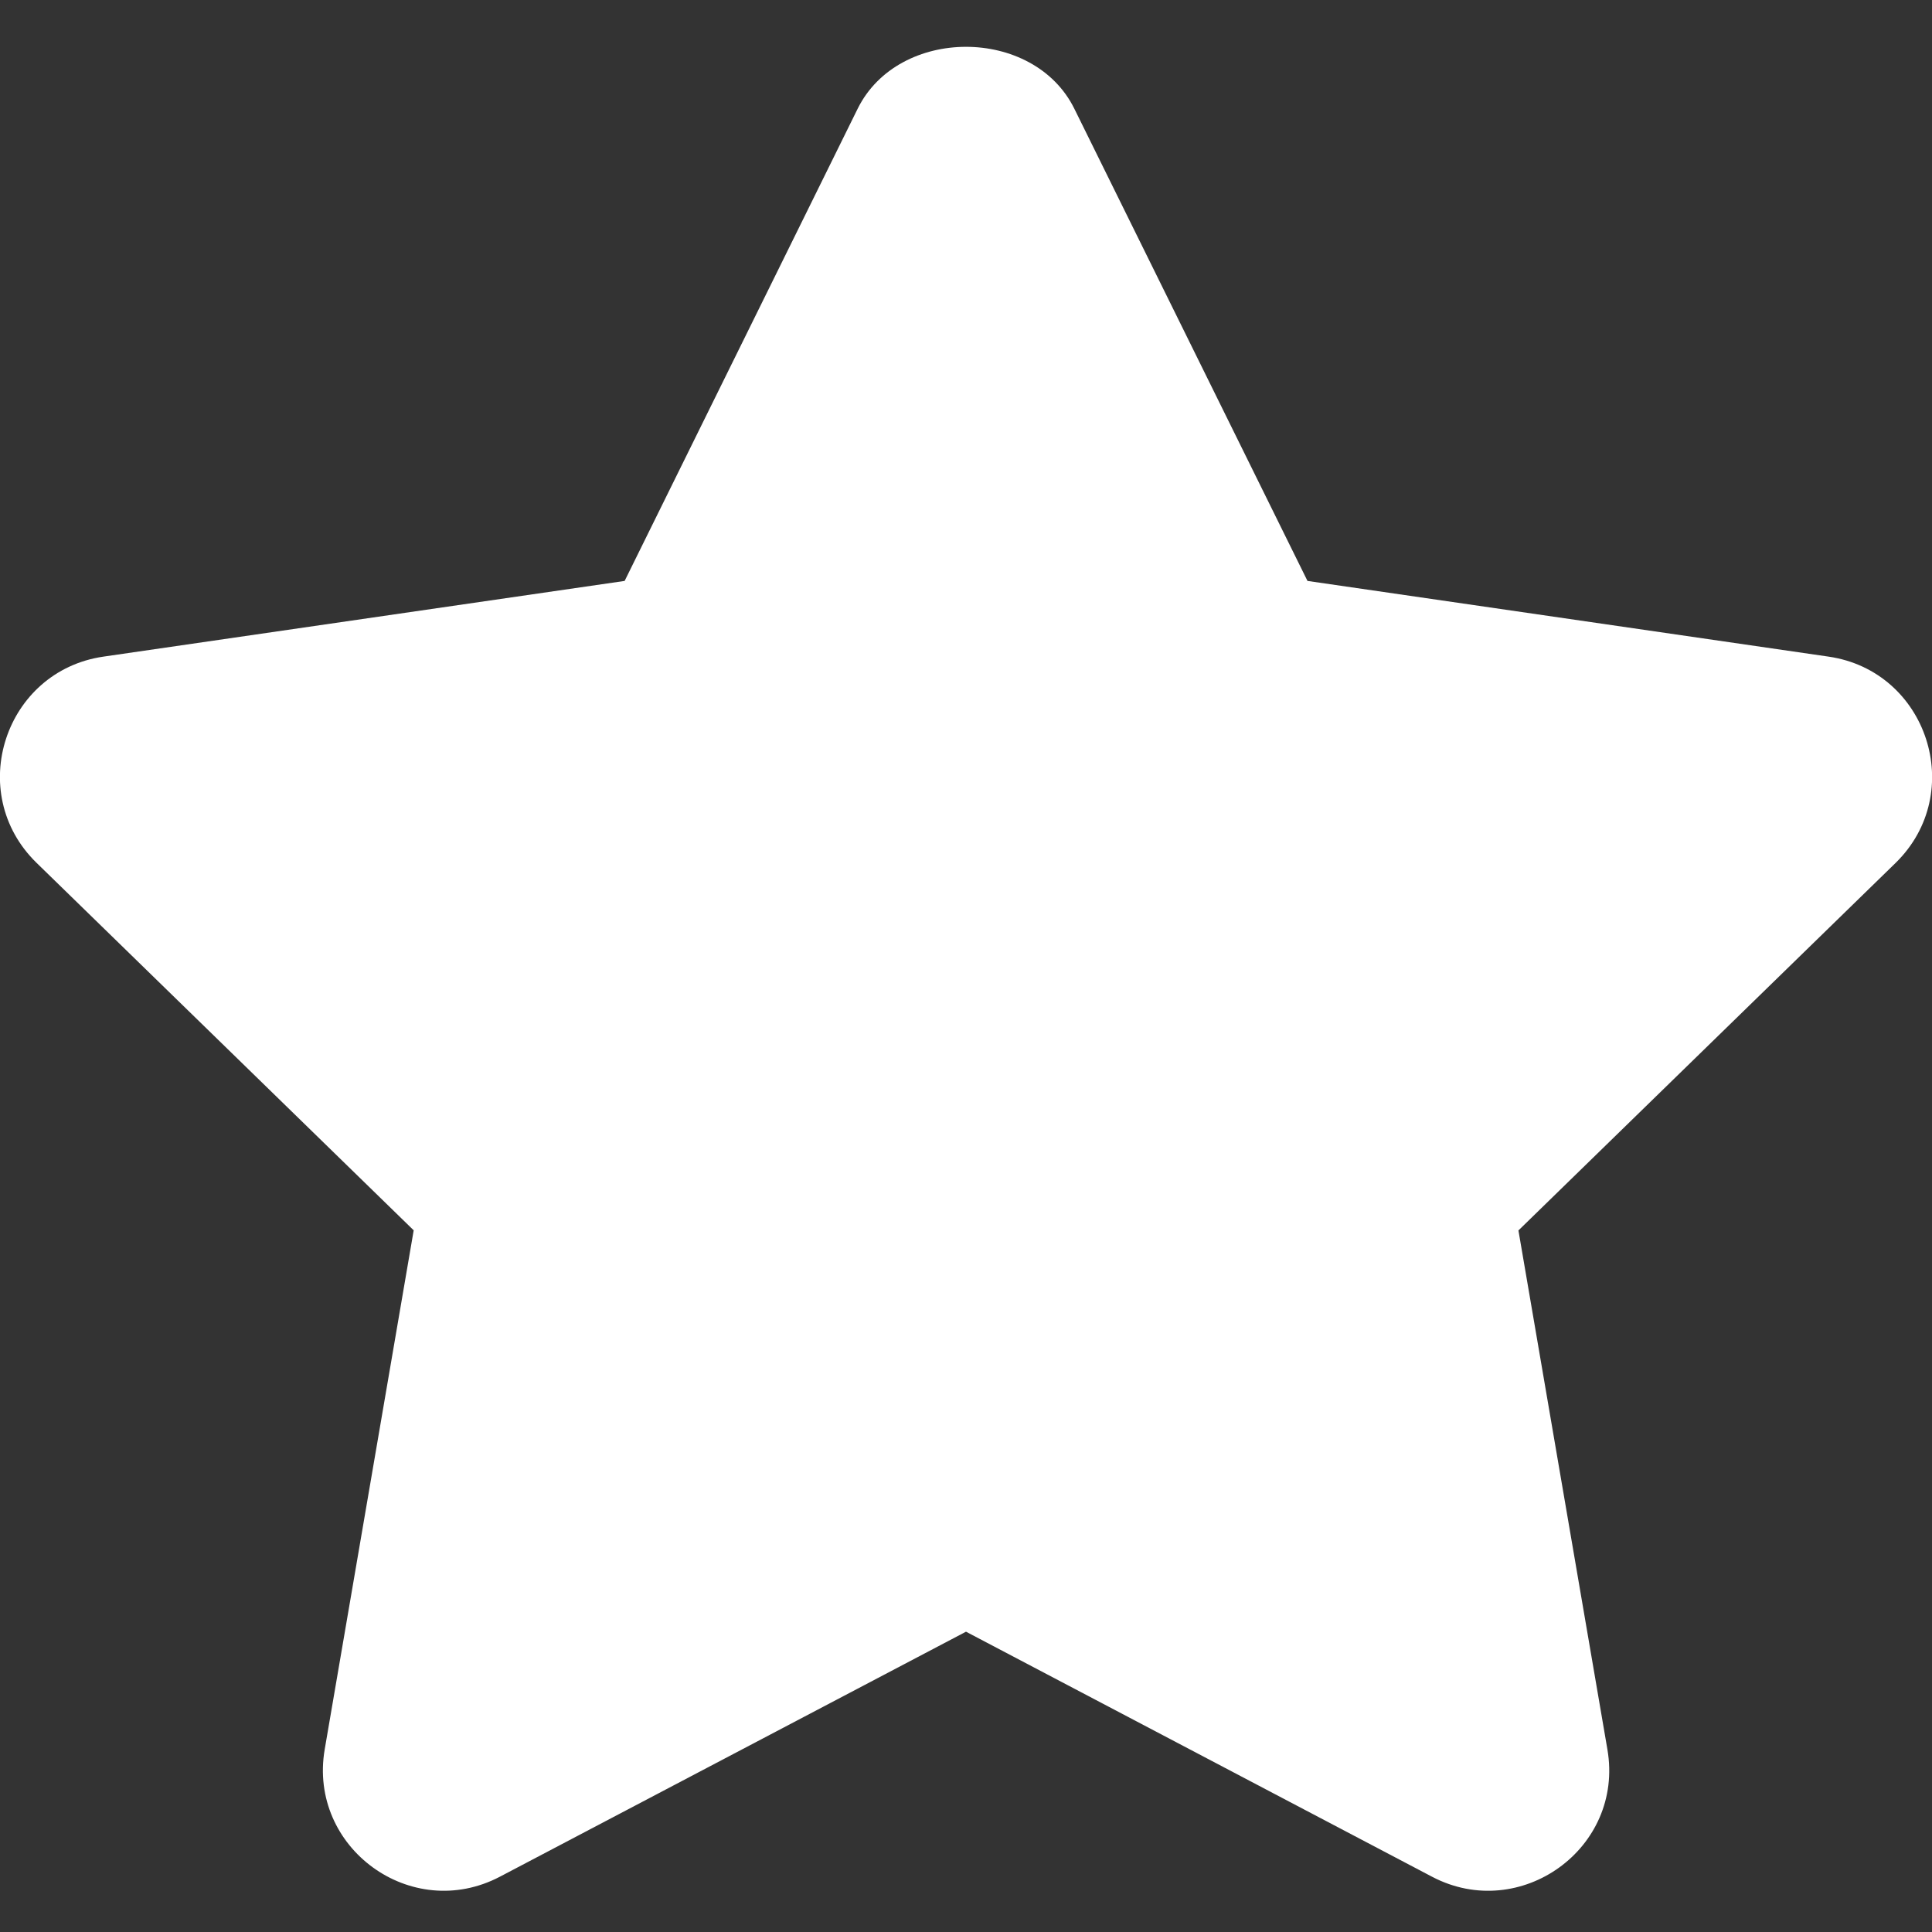 <svg width="16" height="16" viewBox="0 0 16 16" fill="none" xmlns="http://www.w3.org/2000/svg">
<rect x="0" y="0" width="16" height="16" fill="#333333" stroke="none"/>
<g clip-path="url(#clip0_1901_20081)">
<path d="M15.144 5.438L10.828 4.811L8.897 0.9C8.559 0.217 7.441 0.217 7.103 0.9L5.173 4.811L0.856 5.438C0.039 5.557 -0.292 6.565 0.302 7.145L3.426 10.189L2.689 14.488C2.55 15.302 3.406 15.927 4.14 15.542L8 13.513L11.861 15.543C12.589 15.924 13.452 15.309 13.312 14.489L12.575 10.19L15.699 7.146C16.292 6.565 15.961 5.557 15.144 5.438Z" fill="white"/>
</g>
<defs>
<clipPath id="clip0_1901_20081">
<rect width="16" height="16" fill="white"/>
</clipPath>
</defs>
</svg>
